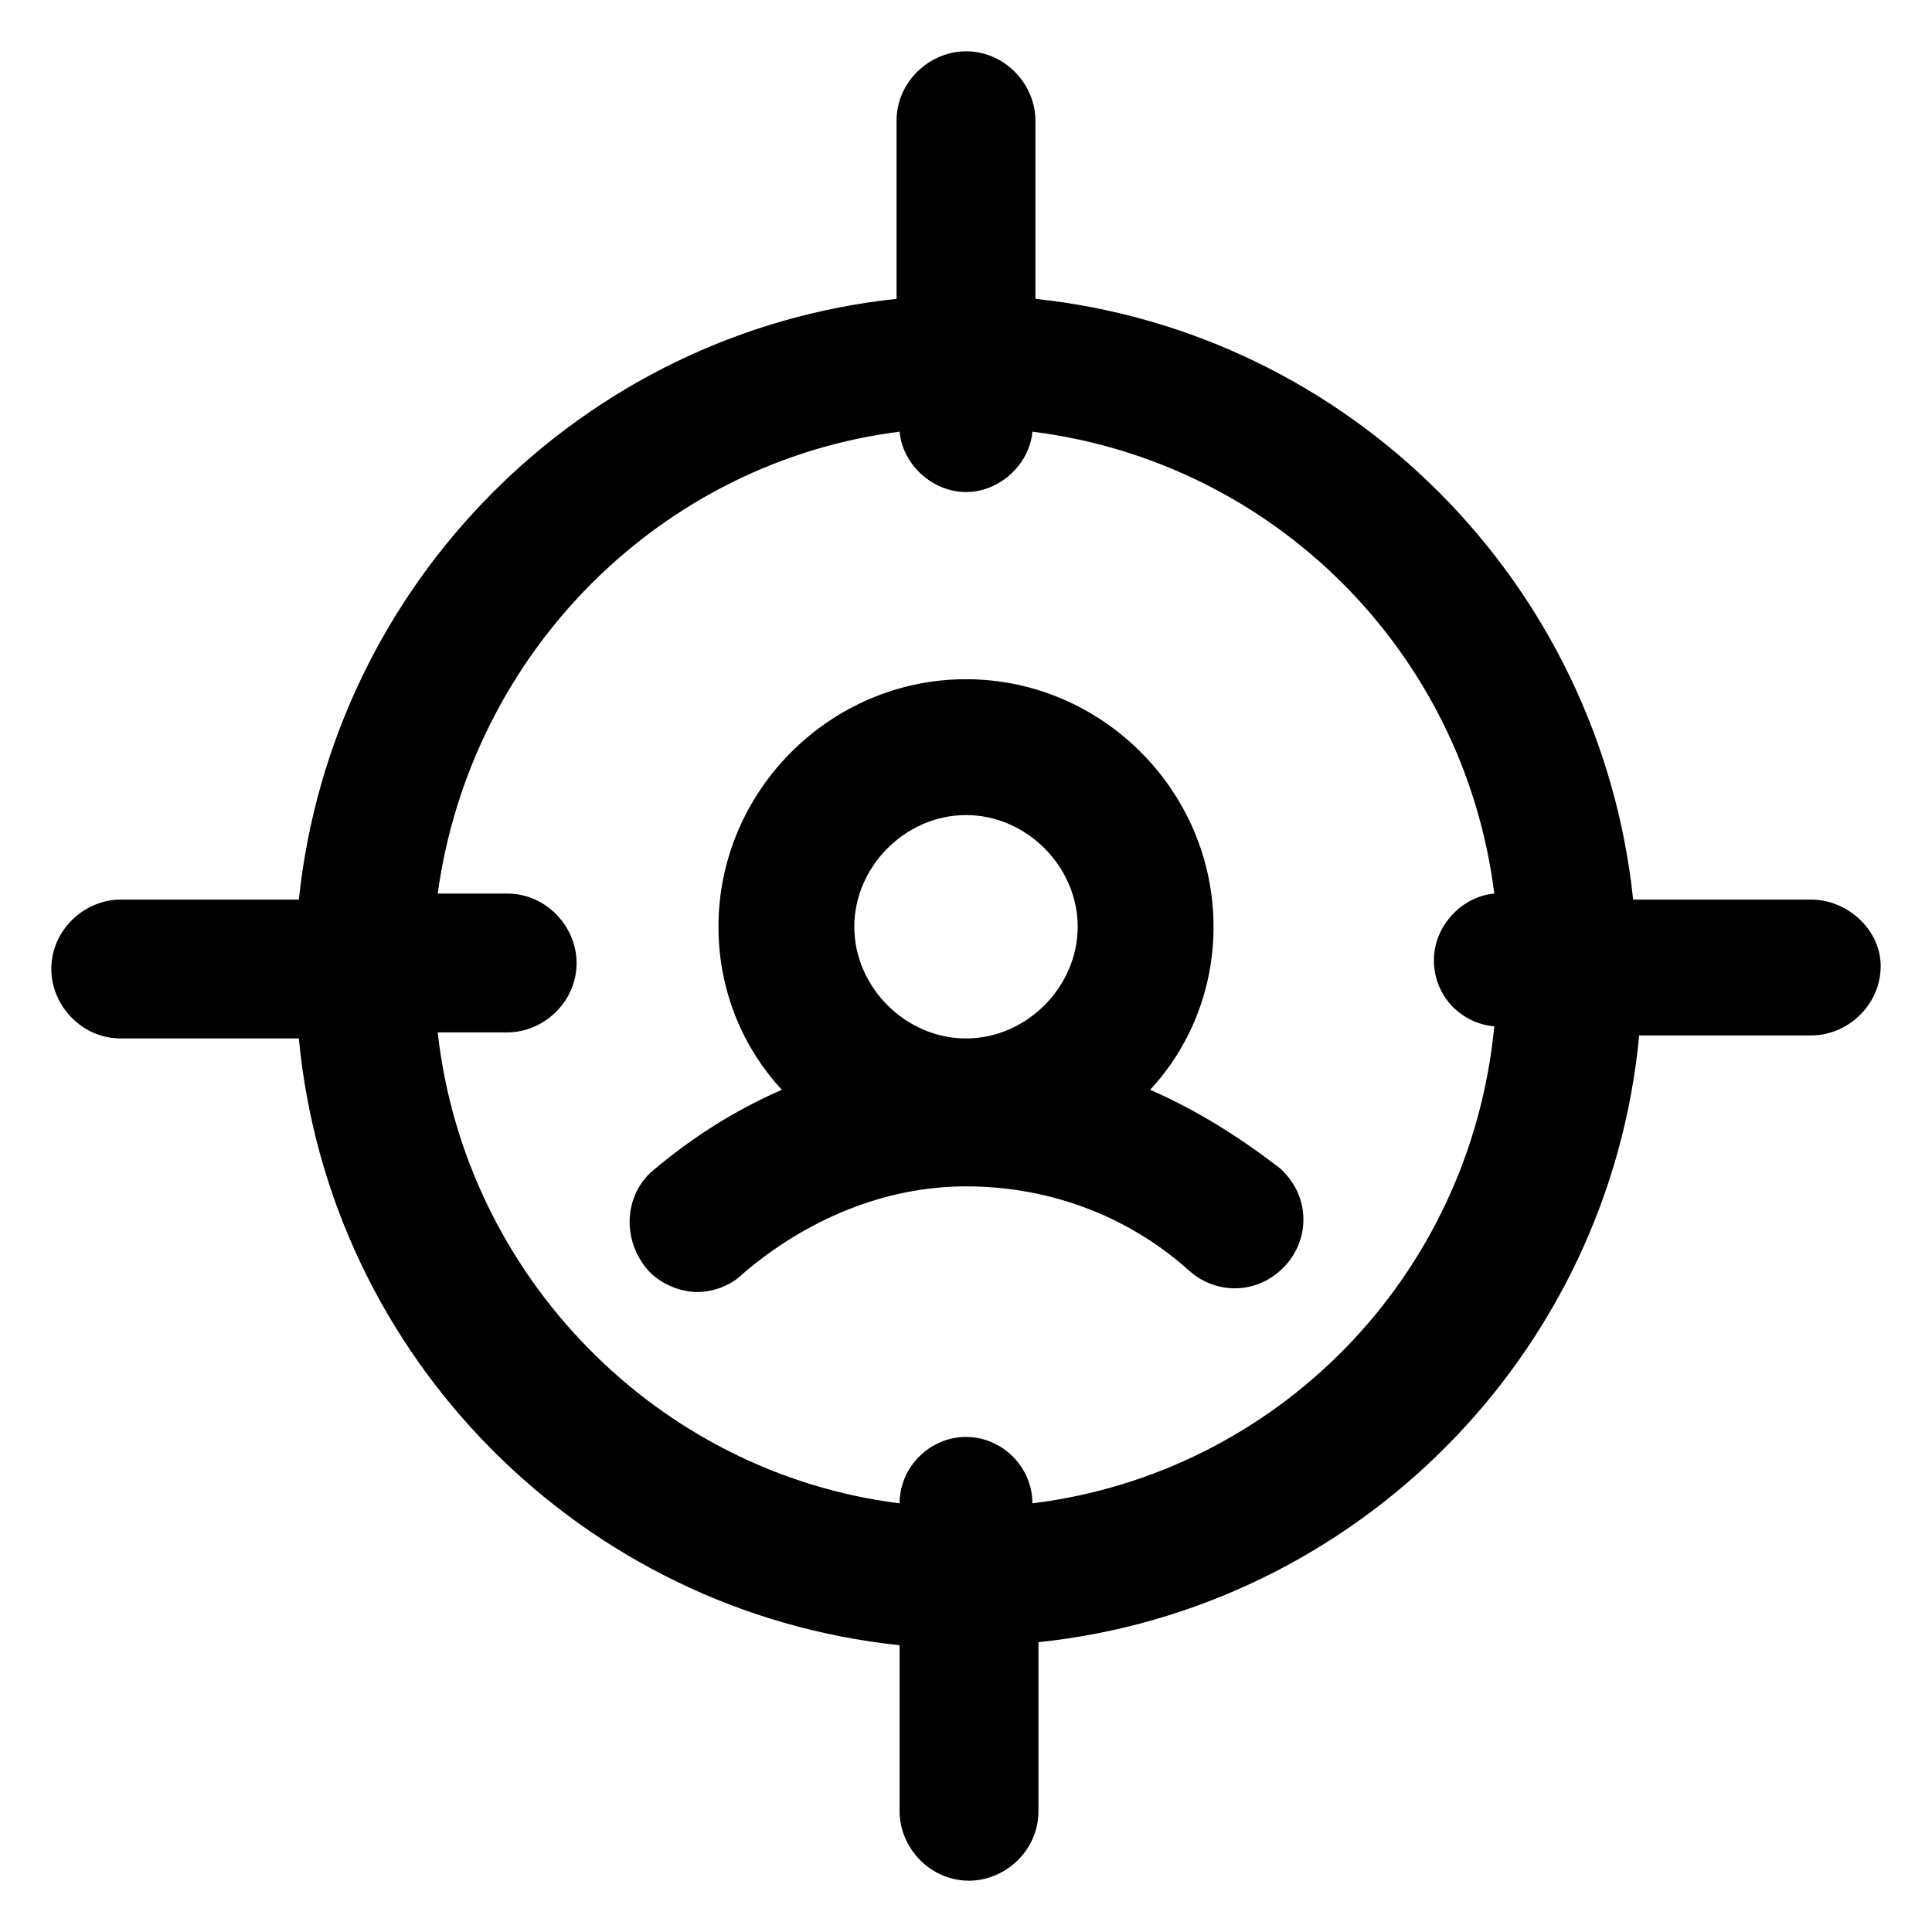 <?xml version="1.0" encoding="utf-8"?>
<!-- Generator: Adobe Illustrator 22.0.0, SVG Export Plug-In . SVG Version: 6.00 Build 0)  -->
<svg version="1.1" id="lni_lni-target-customer" xmlns="http://www.w3.org/2000/svg" xmlns:xlink="http://www.w3.org/1999/xlink"
	 x="0px" y="0px" viewBox="0 0 64 64" style="enable-background:new 0 0 64 64;" xml:space="preserve">
<g>
	<path d="M60,29.8h-5.9C53,19.3,44.7,11,34.3,9.9V4c0-1.2-1-2.3-2.3-2.3c-1.2,0-2.3,1-2.3,2.3v5.9C19.3,11,11,19.3,9.9,29.8H4
		c-1.2,0-2.3,1-2.3,2.3c0,1.2,1,2.3,2.3,2.3h5.9c1,10.6,9.4,19,19.9,20.1V60c0,1.2,1,2.3,2.3,2.3c1.2,0,2.3-1,2.3-2.3v-5.6
		c10.5-1.1,18.9-9.5,19.9-20.1H60c1.2,0,2.3-1,2.3-2.3C62.3,30.8,61.2,29.8,60,29.8z M34.2,49.8c0-1.2-1-2.2-2.2-2.2
		c-1.2,0-2.2,1-2.2,2.2c-8-1-14.4-7.5-15.3-15.6h2.3c1.2,0,2.3-1,2.3-2.3c0-1.2-1-2.3-2.3-2.3h-2.3c1.1-8,7.4-14.3,15.3-15.3
		c0.1,1.1,1.1,2,2.2,2c1.1,0,2.1-0.9,2.2-2c8,1,14.3,7.3,15.3,15.3c-1.1,0.1-2,1.1-2,2.2c0,1.2,0.9,2.1,2,2.2
		C48.7,42.3,42.3,48.8,34.2,49.8z"/>
	<path d="M38.1,36.1c1.3-1.4,2.1-3.3,2.1-5.4c0-4.5-3.7-8.2-8.2-8.2c-4.5,0-8.2,3.7-8.2,8.2c0,2.1,0.8,4,2.1,5.4
		c-1.6,0.7-3,1.6-4.3,2.7c-0.9,0.8-1,2.2-0.2,3.2c0.4,0.5,1.1,0.8,1.7,0.8c0.5,0,1.1-0.2,1.5-0.6c2.1-1.8,4.7-2.9,7.4-2.9
		c2.8,0,5.4,1,7.4,2.8c0.9,0.8,2.3,0.8,3.2-0.2c0.8-0.9,0.8-2.3-0.2-3.2C41.1,37.7,39.7,36.8,38.1,36.1z M32,27c2,0,3.7,1.7,3.7,3.7
		c0,2-1.7,3.7-3.7,3.7c-2,0-3.7-1.7-3.7-3.7C28.3,28.7,30,27,32,27z"/>
</g>
</svg>
